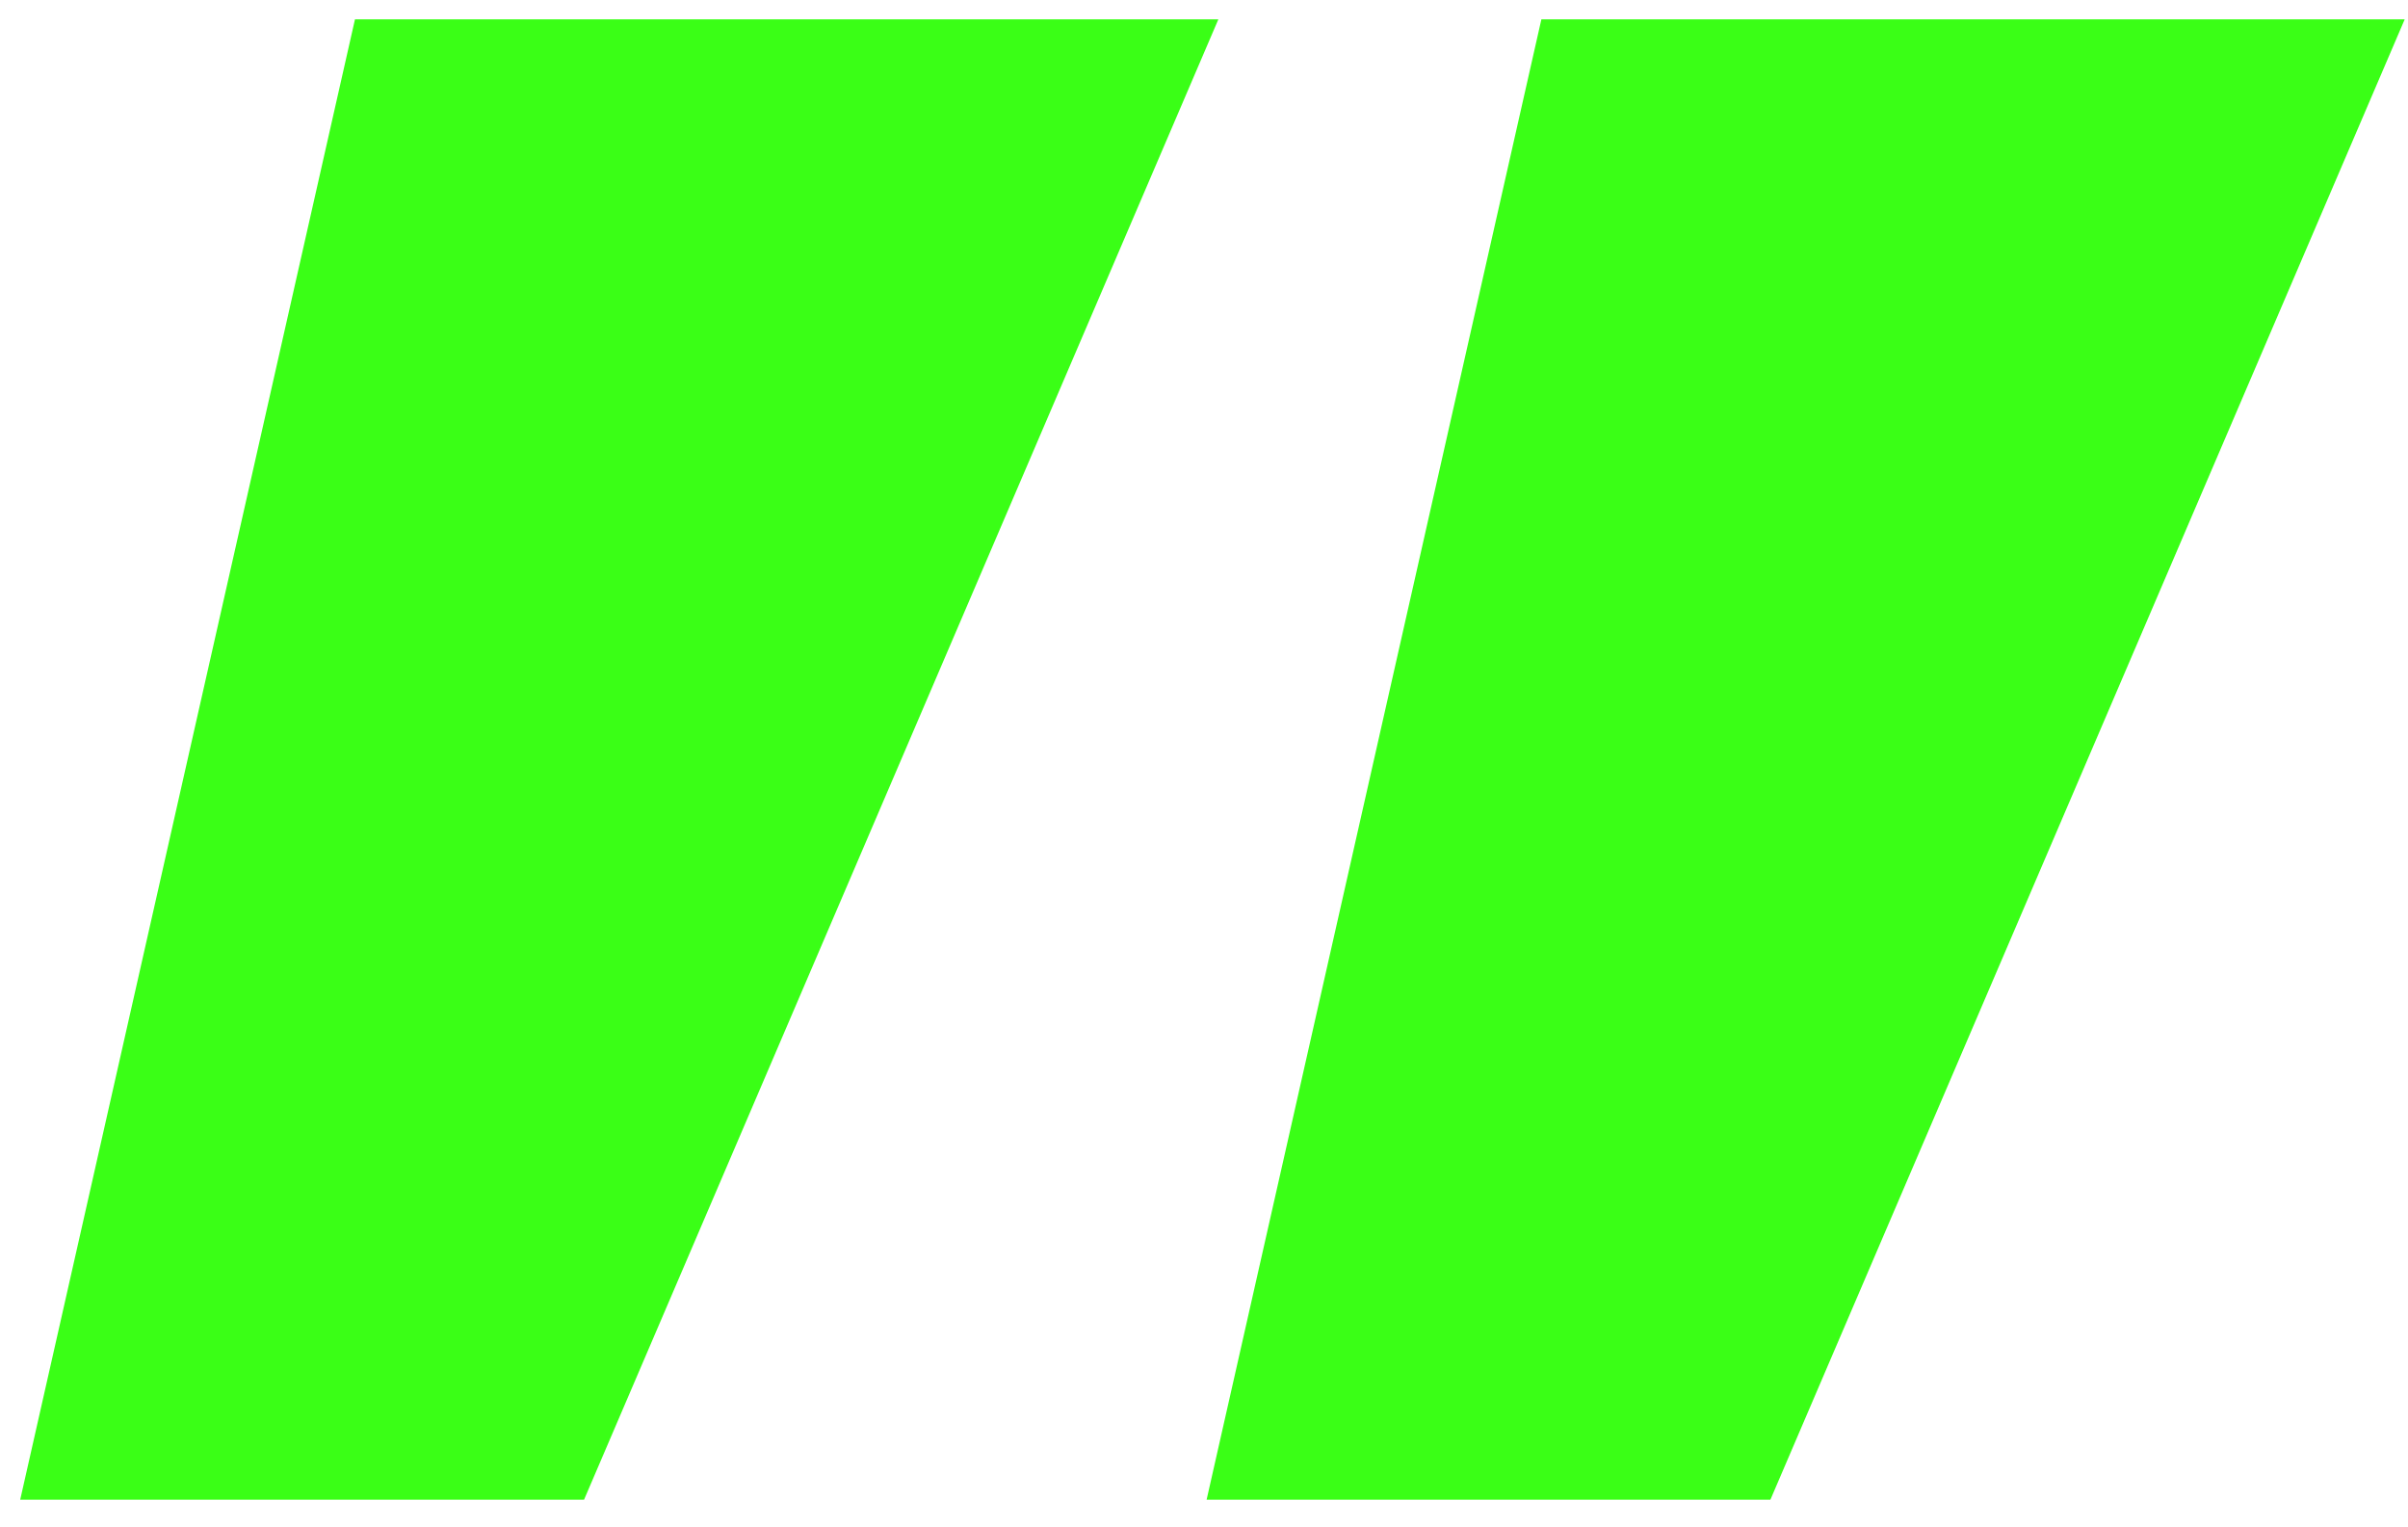 <svg width="82" height="52" viewBox="0 0 82 52" fill="none" xmlns="http://www.w3.org/2000/svg">
<path d="M12.088 0.658H41.489L19.889 51.058H0.688L12.088 0.658ZM52.489 0.658H81.888L60.288 51.058H41.089L52.489 0.658Z" fill="#3AFF16"/>
</svg>
